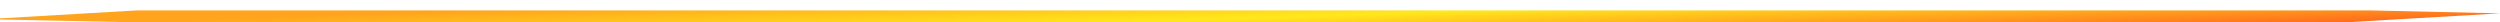 <?xml version="1.0" encoding="UTF-8"?> <svg xmlns="http://www.w3.org/2000/svg" width="1920" height="17" viewBox="0 0 1920 17" fill="none"> <g filter="url(#filter0_di_16_13870)"> <path d="M1803.97 9H96.738L-11 6.75L105.026 0H1820.55L1920 2.25L1803.97 9Z" fill="url(#paint0_linear_16_13870)"></path> </g> <defs> <filter id="filter0_di_16_13870" x="-15" y="0" width="1939" height="17" filterUnits="userSpaceOnUse" color-interpolation-filters="sRGB"> <feFlood flood-opacity="0" result="BackgroundImageFix"></feFlood> <feColorMatrix in="SourceAlpha" type="matrix" values="0 0 0 0 0 0 0 0 0 0 0 0 0 0 0 0 0 0 127 0" result="hardAlpha"></feColorMatrix> <feOffset dy="4"></feOffset> <feGaussianBlur stdDeviation="2"></feGaussianBlur> <feComposite in2="hardAlpha" operator="out"></feComposite> <feColorMatrix type="matrix" values="0 0 0 0 0 0 0 0 0 0 0 0 0 0 0 0 0 0 0.25 0"></feColorMatrix> <feBlend mode="normal" in2="BackgroundImageFix" result="effect1_dropShadow_16_13870"></feBlend> <feBlend mode="normal" in="SourceGraphic" in2="effect1_dropShadow_16_13870" result="shape"></feBlend> <feColorMatrix in="SourceAlpha" type="matrix" values="0 0 0 0 0 0 0 0 0 0 0 0 0 0 0 0 0 0 127 0" result="hardAlpha"></feColorMatrix> <feOffset dy="4"></feOffset> <feGaussianBlur stdDeviation="3"></feGaussianBlur> <feComposite in2="hardAlpha" operator="arithmetic" k2="-1" k3="1"></feComposite> <feColorMatrix type="matrix" values="0 0 0 0 0.838 0 0 0 0 0.109 0 0 0 0 0.105 0 0 0 0.58 0"></feColorMatrix> <feBlend mode="normal" in2="shape" result="effect2_innerShadow_16_13870"></feBlend> </filter> <linearGradient id="paint0_linear_16_13870" x1="452.44" y1="-3.263" x2="454.475" y2="55.385" gradientUnits="userSpaceOnUse"> <stop stop-color="#FFA41C"></stop> <stop offset="0.458" stop-color="#FFE81C"></stop> <stop offset="1" stop-color="#FF6D1C"></stop> </linearGradient> </defs> </svg> 